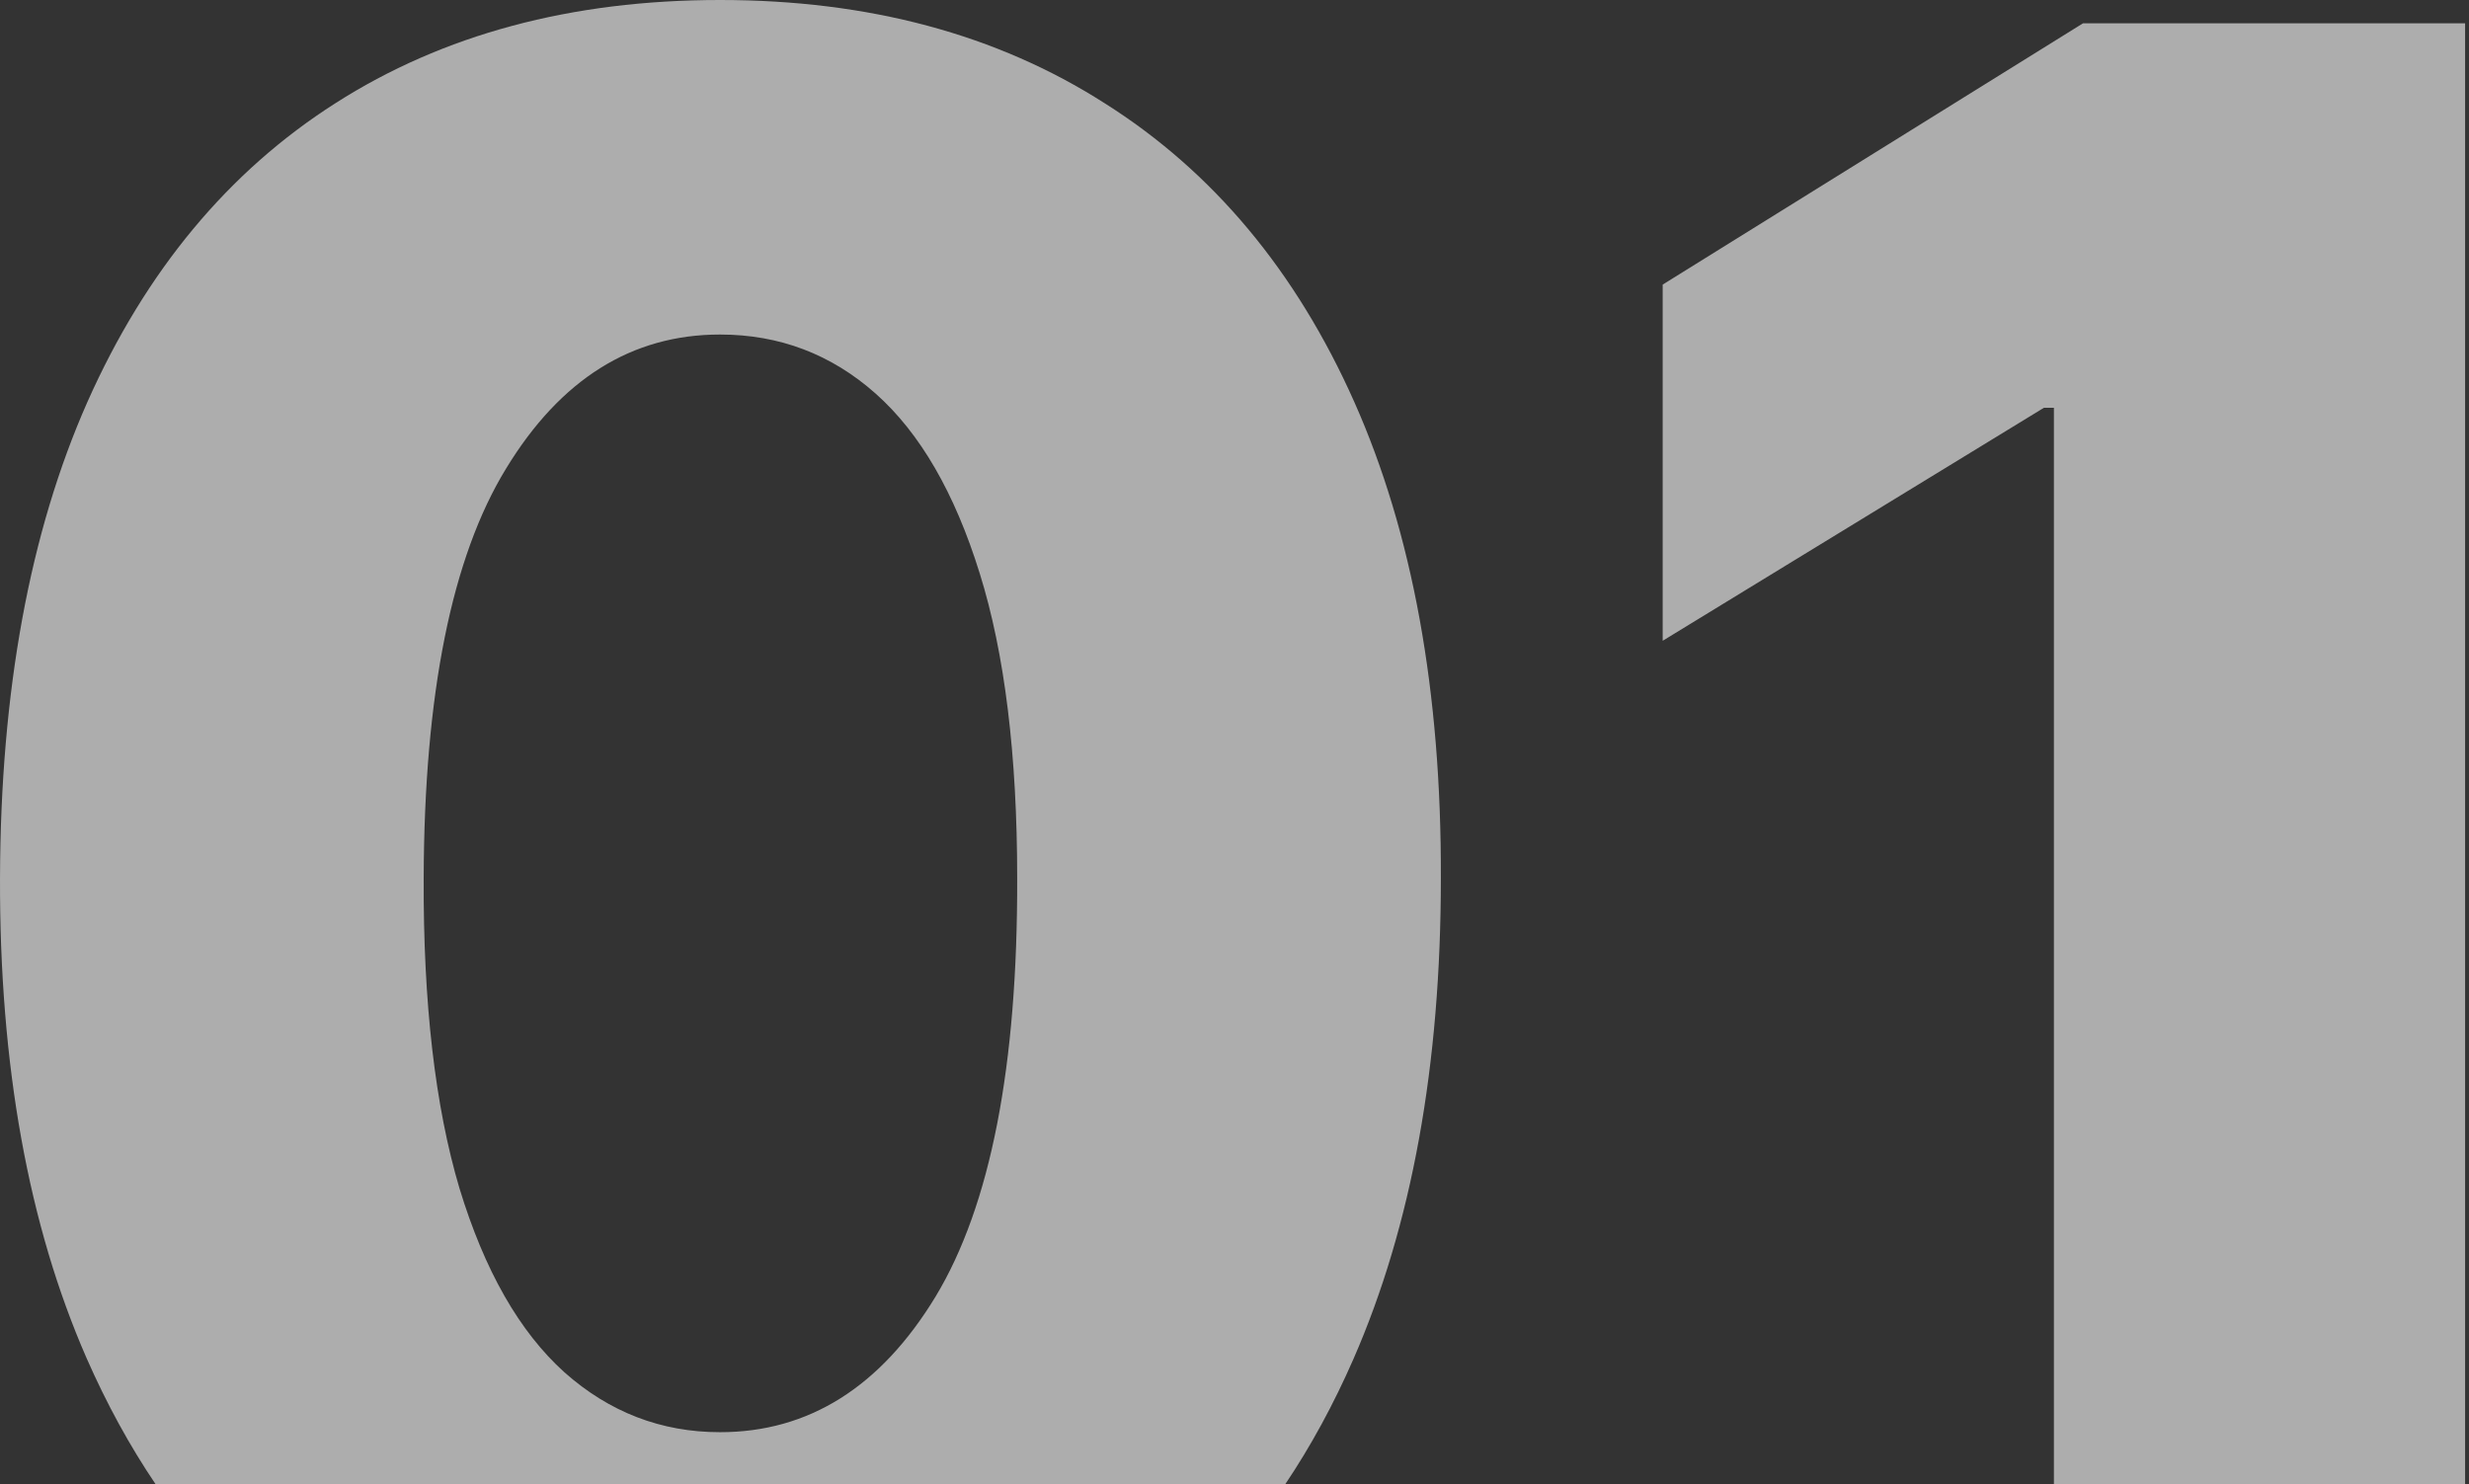 <svg width="158" height="95" viewBox="0 0 158 95" fill="none" xmlns="http://www.w3.org/2000/svg">
<rect x="0" y="0" width="158" height="95" fill="#333333" stroke="none"/>
<path opacity="0.6" fill-rule="evenodd" clip-rule="evenodd" d="M82.25 95H9.955C8.296 92.544 6.825 89.855 5.54 86.932C1.812 78.409 -0.035 68.164 0.001 56.197C0.036 44.229 1.9 34.073 5.594 25.728C9.322 17.347 14.613 10.973 21.467 6.605C28.356 2.202 36.559 0 46.077 0C55.593 0 63.797 2.202 70.686 6.605C77.611 10.973 82.937 17.347 86.666 25.728C90.395 34.109 92.241 44.265 92.206 56.197C92.206 68.2 90.341 78.462 86.613 86.985C85.342 89.89 83.888 92.561 82.25 95ZM157.751 95H131.437V26.101H130.798L106.401 41.016V18.217L133.301 1.491H157.751V95ZM59.873 82.99C56.357 88.778 51.758 91.673 46.077 91.673C42.312 91.673 38.992 90.394 36.116 87.837C33.239 85.245 31.002 81.321 29.404 76.065C27.841 70.81 27.078 64.187 27.113 56.197C27.149 44.407 28.907 35.671 32.387 29.989C35.867 24.272 40.43 21.413 46.077 21.413C49.876 21.413 53.197 22.674 56.037 25.195C58.878 27.717 61.098 31.552 62.696 36.701C64.294 41.815 65.093 48.313 65.093 56.197C65.128 68.235 63.388 77.166 59.873 82.99Z" fill="white"/>
</svg>
